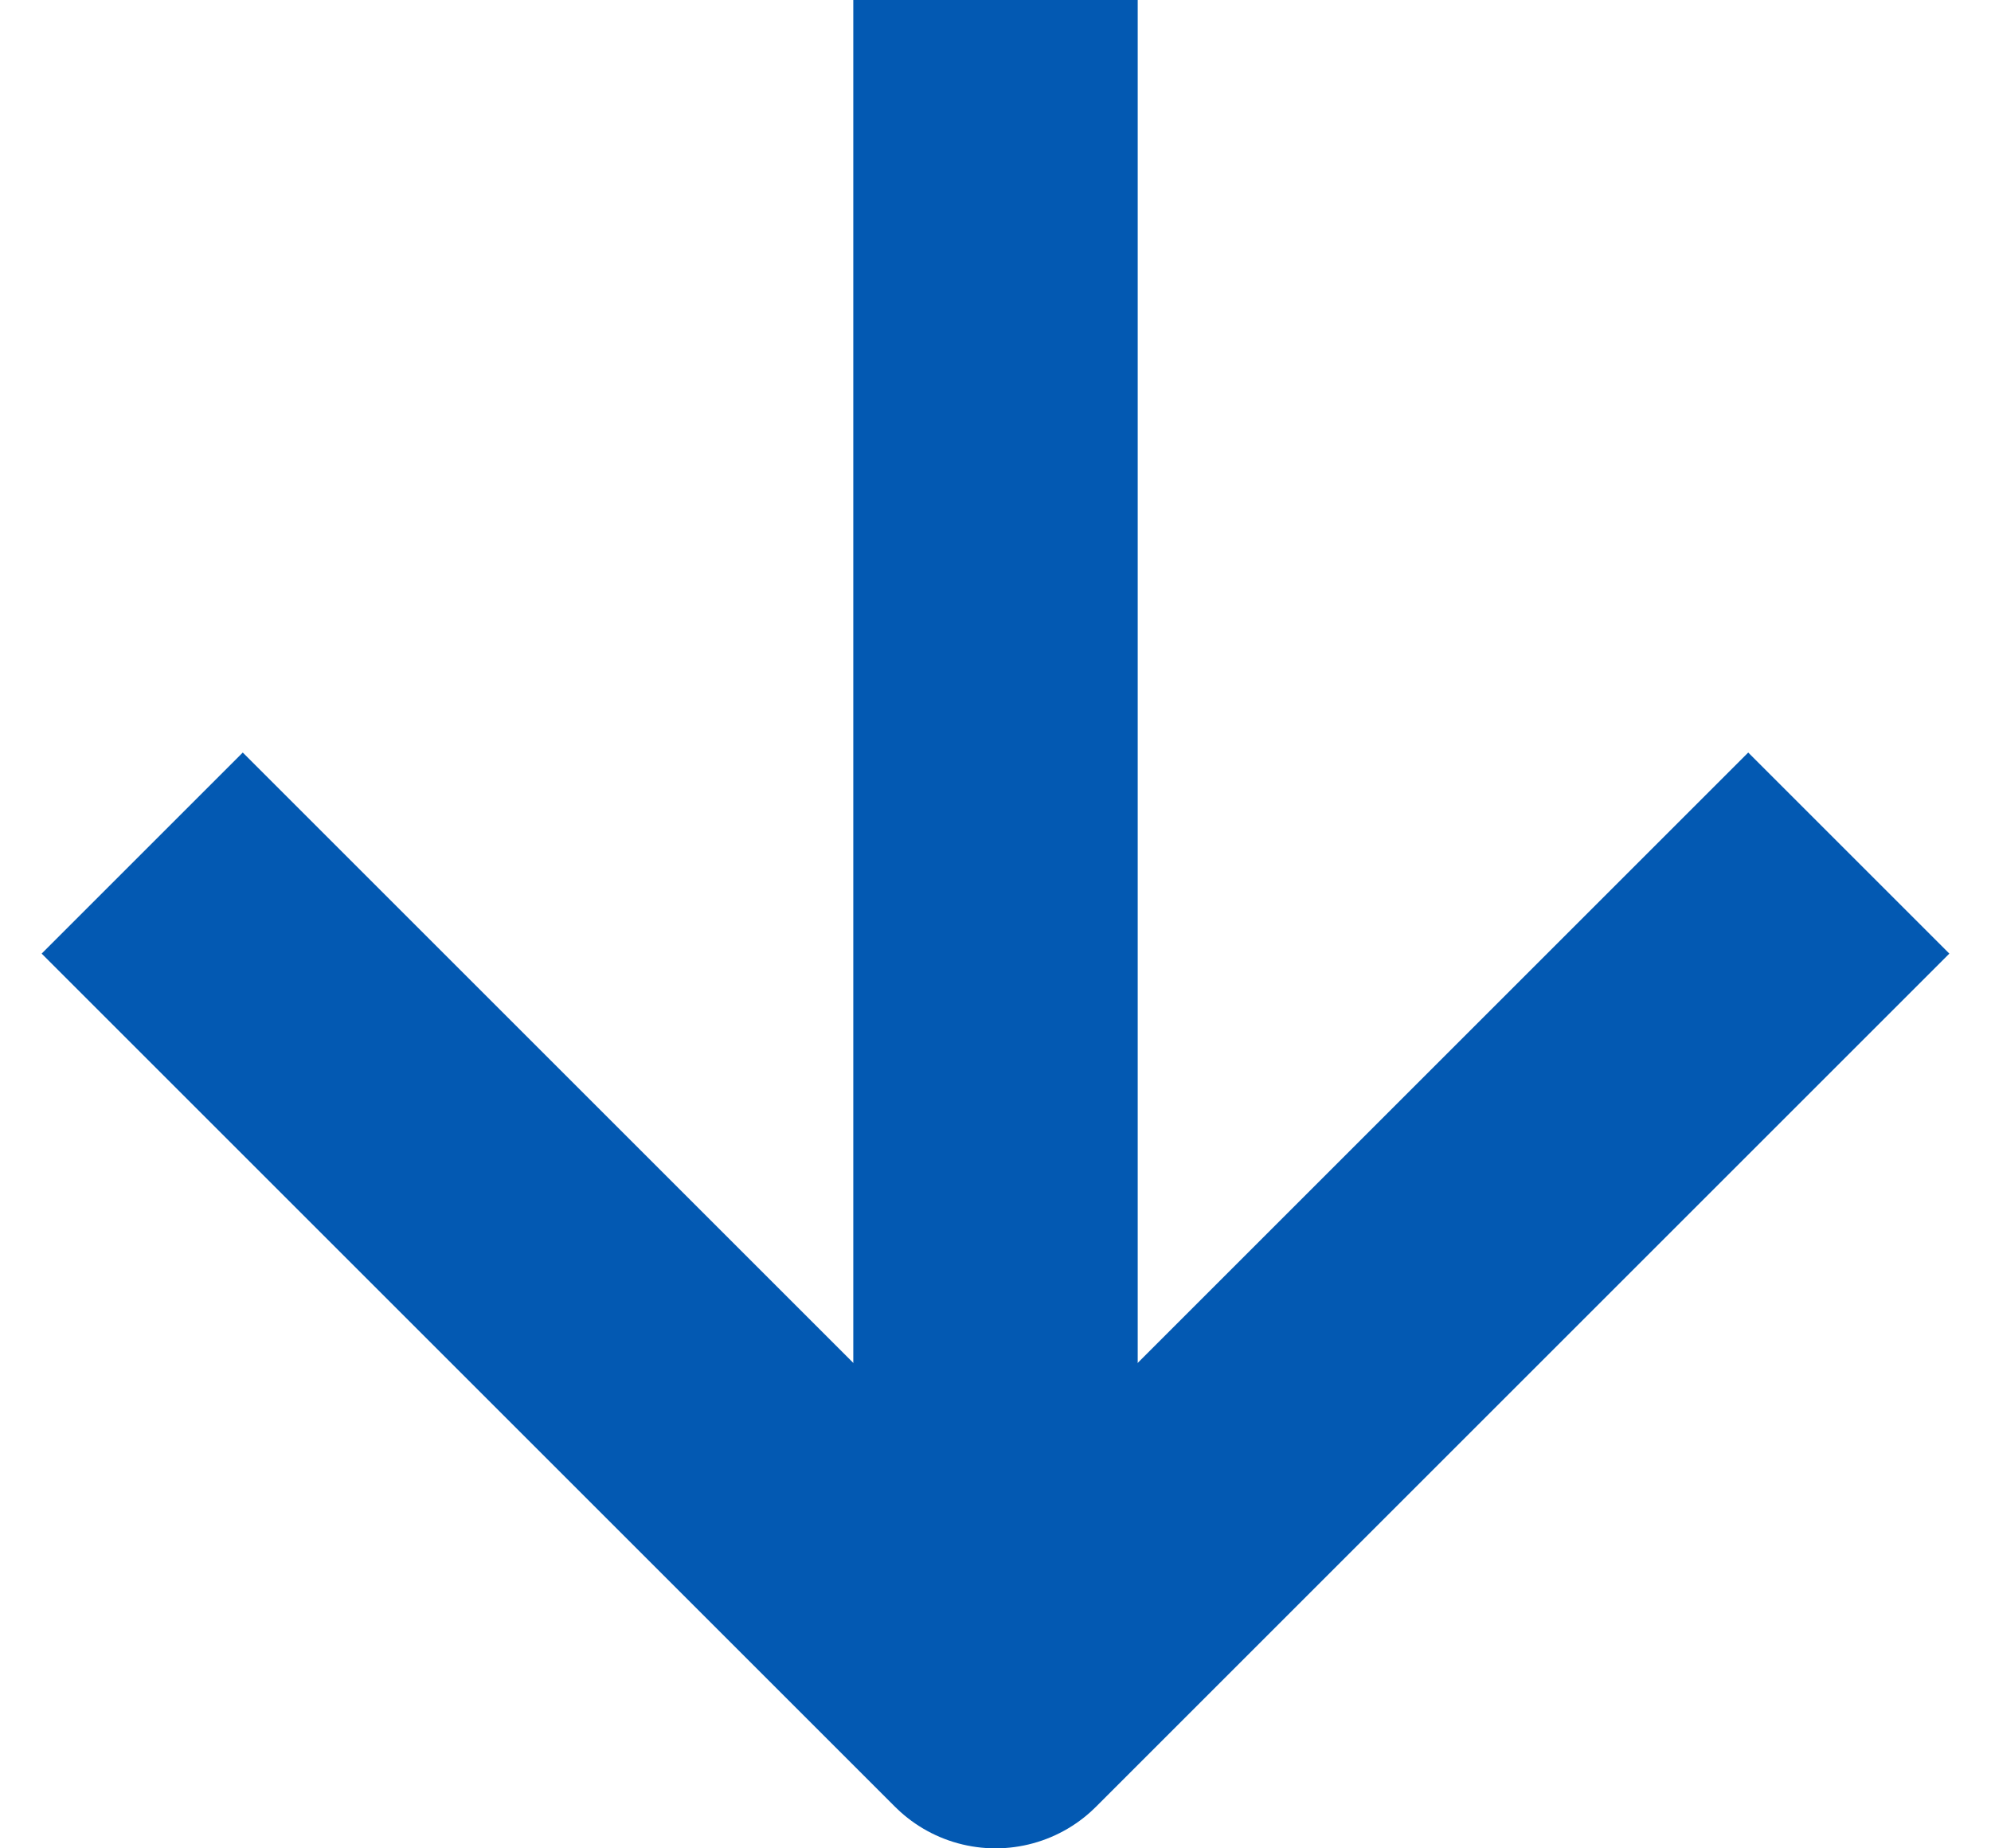 <?xml version="1.0" encoding="UTF-8"?> <svg xmlns="http://www.w3.org/2000/svg" xmlns:xlink="http://www.w3.org/1999/xlink" width="28px" height="26px" viewBox="0 0 28 26"><!-- Generator: sketchtool 53.2 (72643) - https://sketchapp.com --><title>555B44FD-AC8F-4E8F-BF37-627B8FDF27EC</title><desc>Created with sketchtool.</desc><g id="Symbols" stroke="none" stroke-width="1" fill="none" fill-rule="evenodd" stroke-linejoin="round"><g id="down" transform="translate(-18, -20)" stroke="#0359B2" stroke-width="4"><g id="arrow-down" transform="translate(20, 20)"><path d="M12,0 L12,24" id="Shape"></path><polyline id="Shape" points="24 12 12 24 0 12"></polyline></g></g></g></svg> 